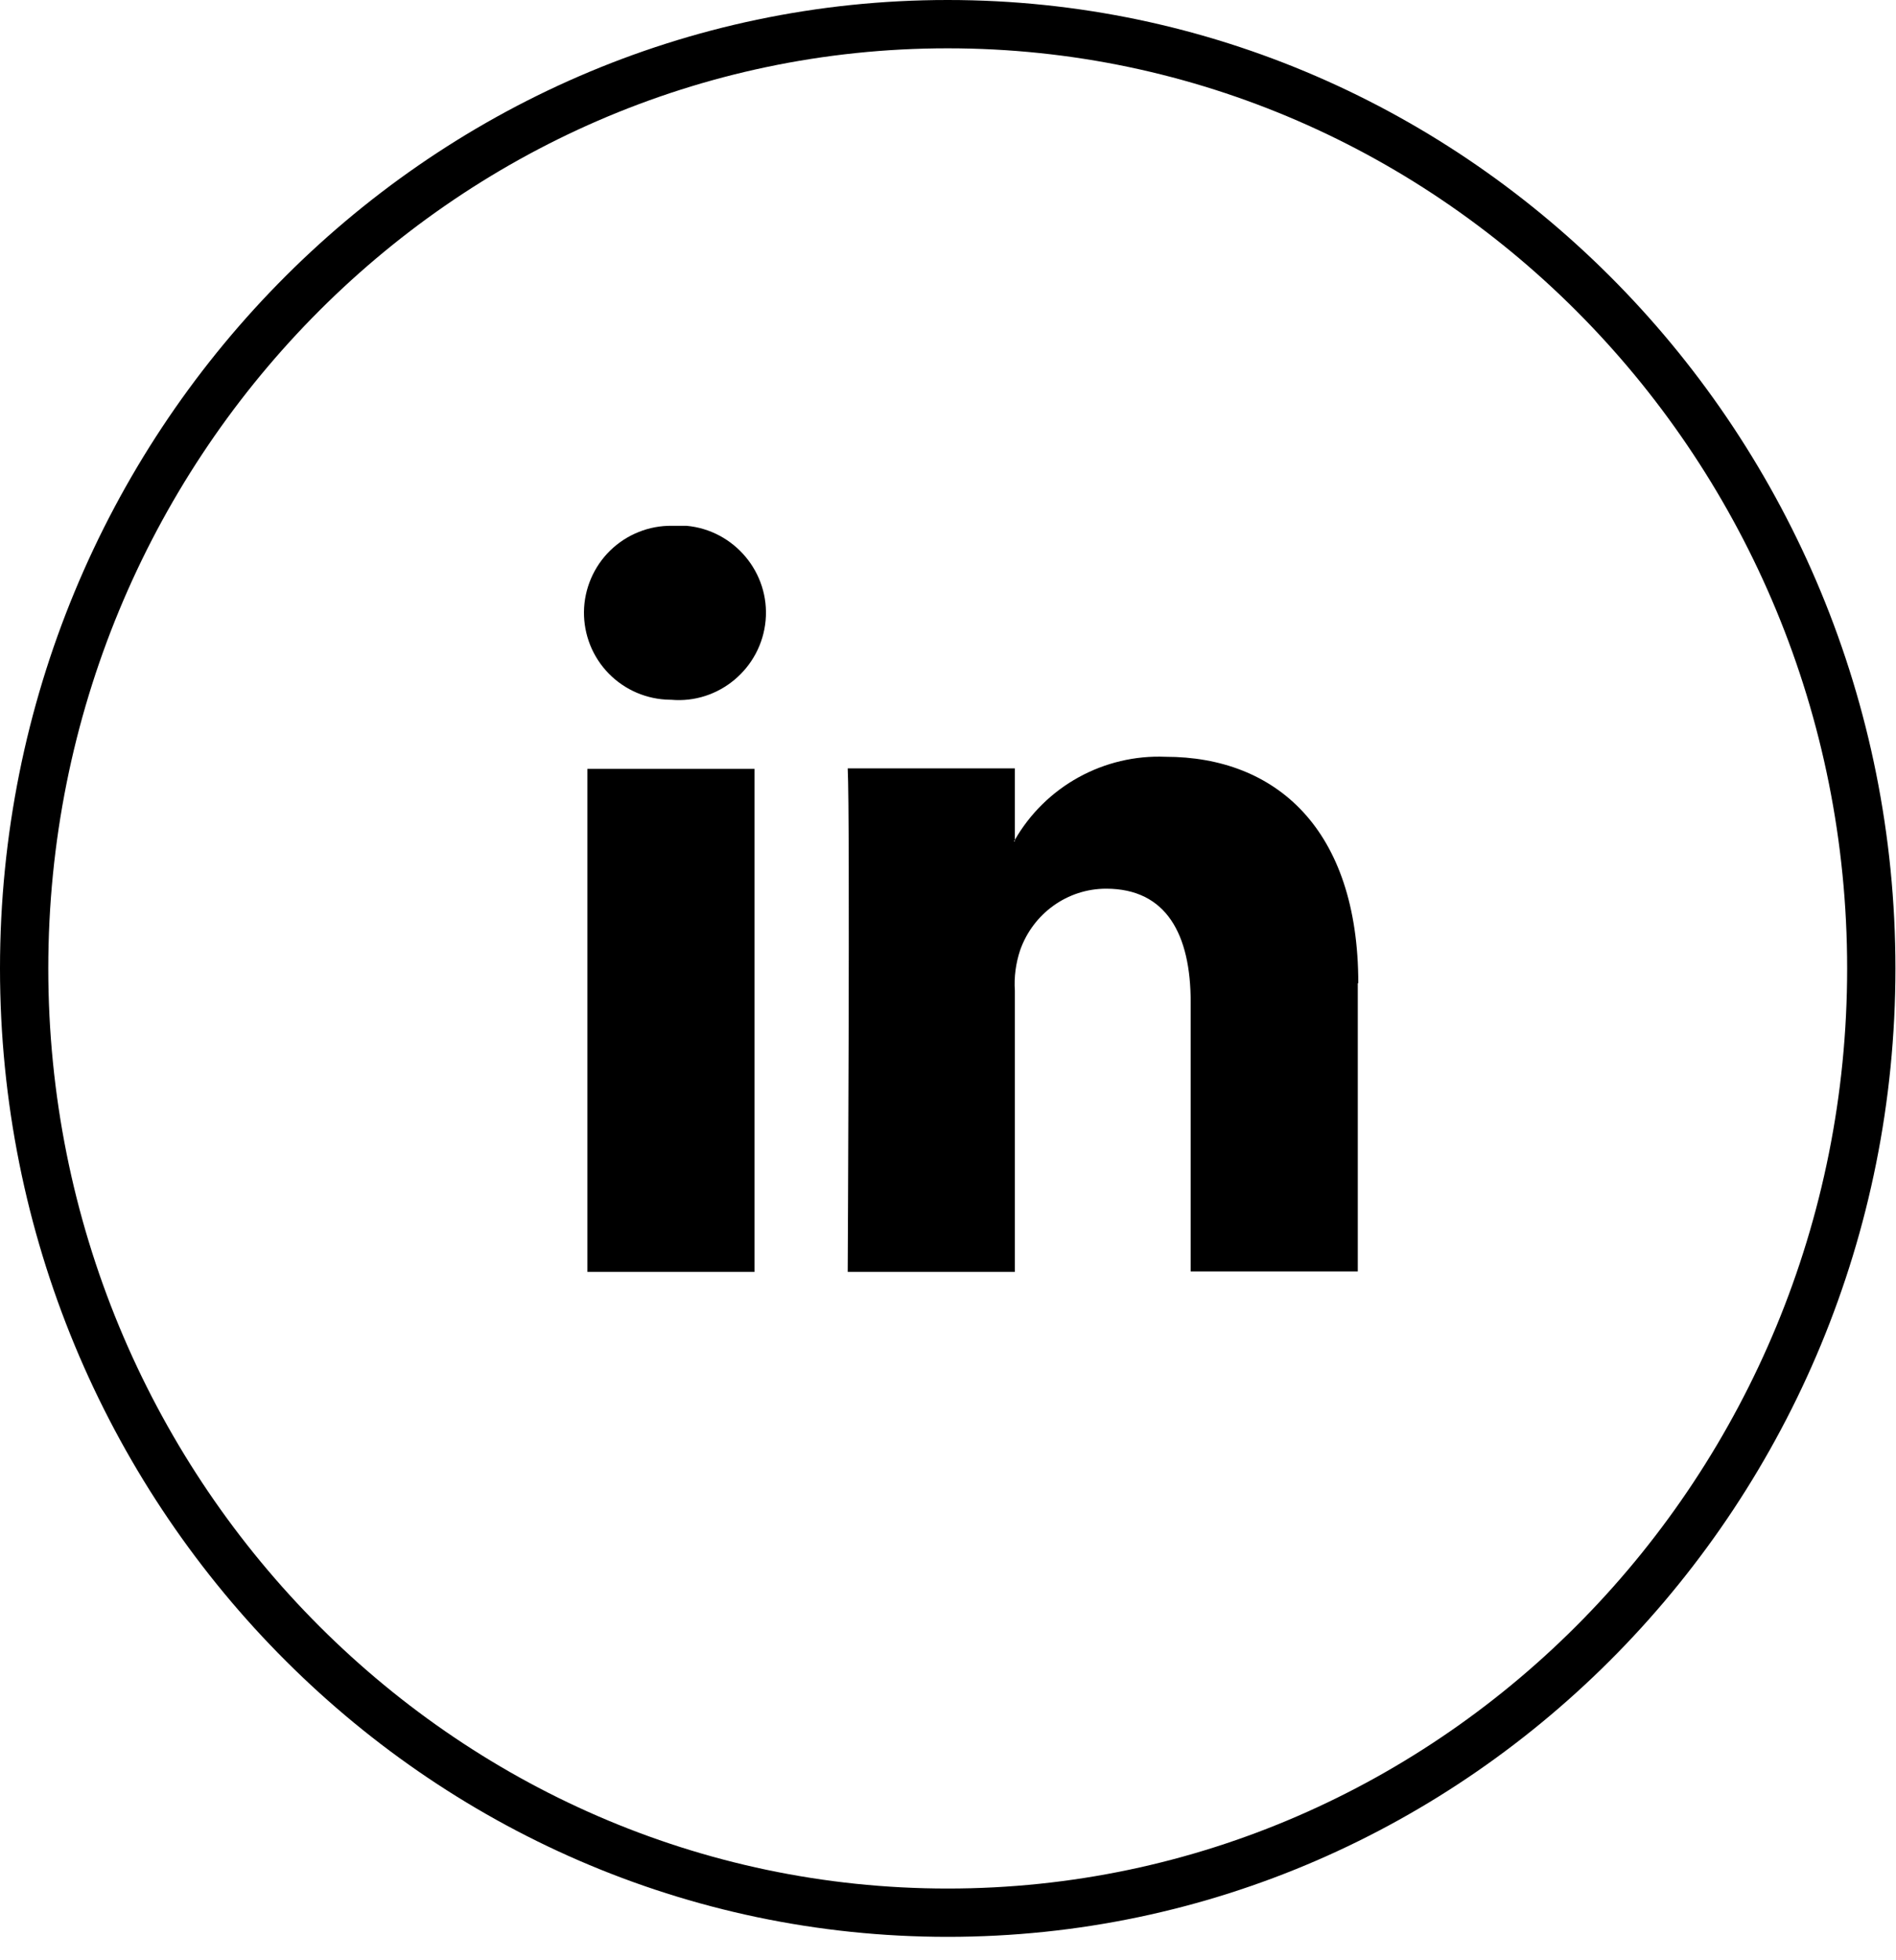 <svg width="30" height="31" viewBox="0 0 30 31" fill="none" xmlns="http://www.w3.org/2000/svg">
<path d="M14.995 30.63C6.726 30.63 0 23.76 0 15.315C0 6.87 6.726 0 14.995 0C23.265 0 29.991 6.87 29.991 15.315C29.991 23.76 23.265 30.63 14.995 30.63ZM14.995 0.764C7.146 0.764 0.764 7.291 0.764 15.315C0.764 23.339 7.146 29.866 14.995 29.866C22.845 29.866 29.227 23.339 29.227 15.315C29.227 7.291 22.845 0.764 14.995 0.764Z" fill="black"/>
<path d="M21.484 15.544V20.107H18.84V15.85C18.84 14.78 18.458 14.054 17.502 14.054C16.891 14.054 16.348 14.444 16.142 15.025C16.073 15.231 16.043 15.453 16.058 15.666V20.114H13.413C13.413 20.114 13.452 12.9 13.413 12.151H16.058V13.282L16.043 13.305H16.058V13.282C16.297 12.866 16.646 12.524 17.067 12.292C17.487 12.061 17.963 11.948 18.442 11.968C20.185 11.968 21.492 13.106 21.492 15.552L21.484 15.544ZM10.631 8.315C10.451 8.313 10.271 8.346 10.104 8.414C9.936 8.481 9.783 8.581 9.654 8.707C9.525 8.833 9.422 8.984 9.351 9.15C9.28 9.316 9.242 9.494 9.24 9.675C9.238 9.856 9.272 10.035 9.339 10.203C9.406 10.37 9.506 10.523 9.632 10.652C9.759 10.781 9.909 10.884 10.075 10.955C10.242 11.026 10.42 11.064 10.601 11.066H10.616C11.373 11.135 12.045 10.569 12.114 9.813C12.183 9.056 11.617 8.383 10.861 8.315H10.639H10.631ZM9.294 20.114H11.938V12.159H9.294V20.114Z" fill="black"/>
</svg>
